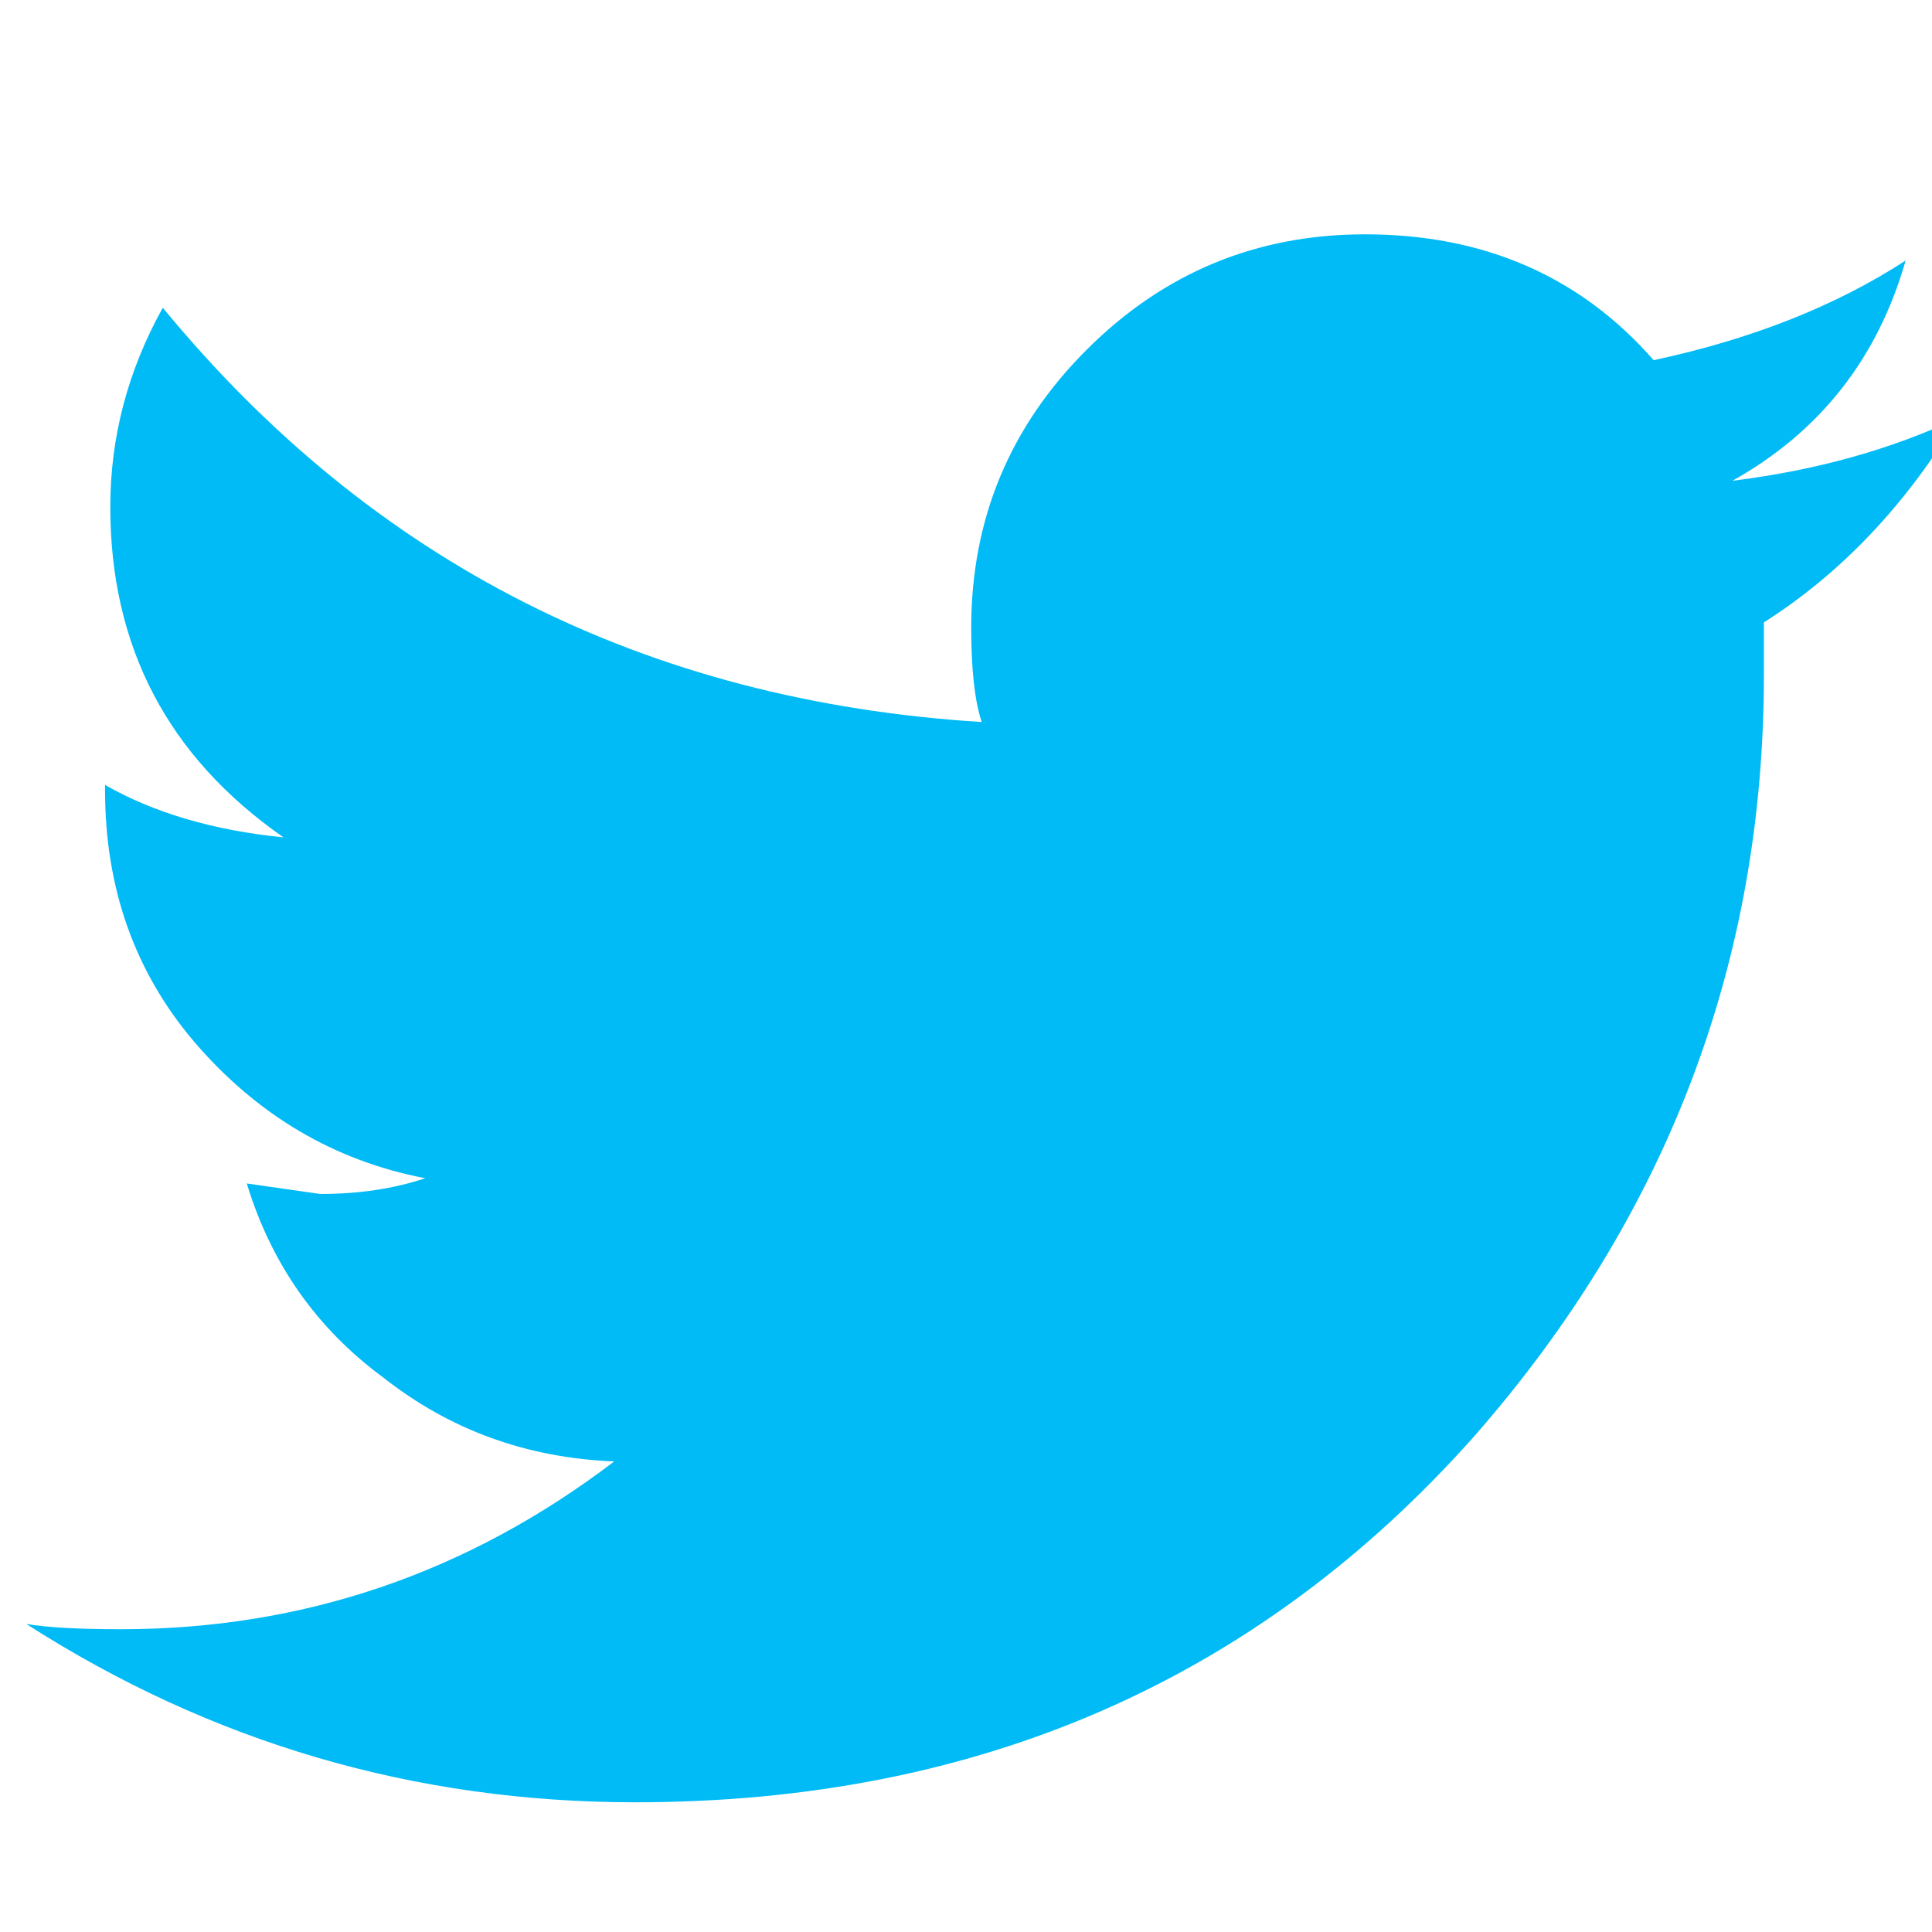 
<svg xmlns="http://www.w3.org/2000/svg" version="1.1" xmlns:xlink="http://www.w3.org/1999/xlink" preserveAspectRatio="none" x="0px" y="0px" width="35px" height="35px" viewBox="0 0 35 35">
<defs>
<g id="Layer0_0_FILL">
<path fill="#00BBF6" stroke="none" d="
M 17.3 6.25
Q 18.4 5.55 19.15 4.3 18.2 4.75 17 4.9 18.25 4.2 18.65 2.8 17.65 3.45 16.25 3.75 15.2 2.55 13.5 2.55 11.95 2.55 10.85 3.65 9.75 4.75 9.75 6.3 9.75 6.9 9.85 7.2 5.05 6.9 2.05 3.25 1.55 4.15 1.55 5.15 1.55 7.15 3.2 8.3 2.2 8.2 1.5 7.8
L 1.5 7.85
Q 1.5 9.25 2.35 10.25 3.25 11.3 4.55 11.55 4.1 11.7 3.55 11.7
L 2.85 11.6
Q 3.2 12.75 4.15 13.45 5.1 14.2 6.35 14.25 4.25 15.85 1.65 15.85 1.05 15.85 0.75 15.8 3.4 17.5 6.55 17.5 11.45 17.5 14.55 14 17.3 10.85 17.3 6.75
L 17.3 6.25 Z"/>
</g>
</defs>

<g transform="matrix( 1.902, 0, 0, 1.9, -0.95,-0.6) ">
<use xlink:href="#Layer0_0_FILL"/>
</g>
</svg>
